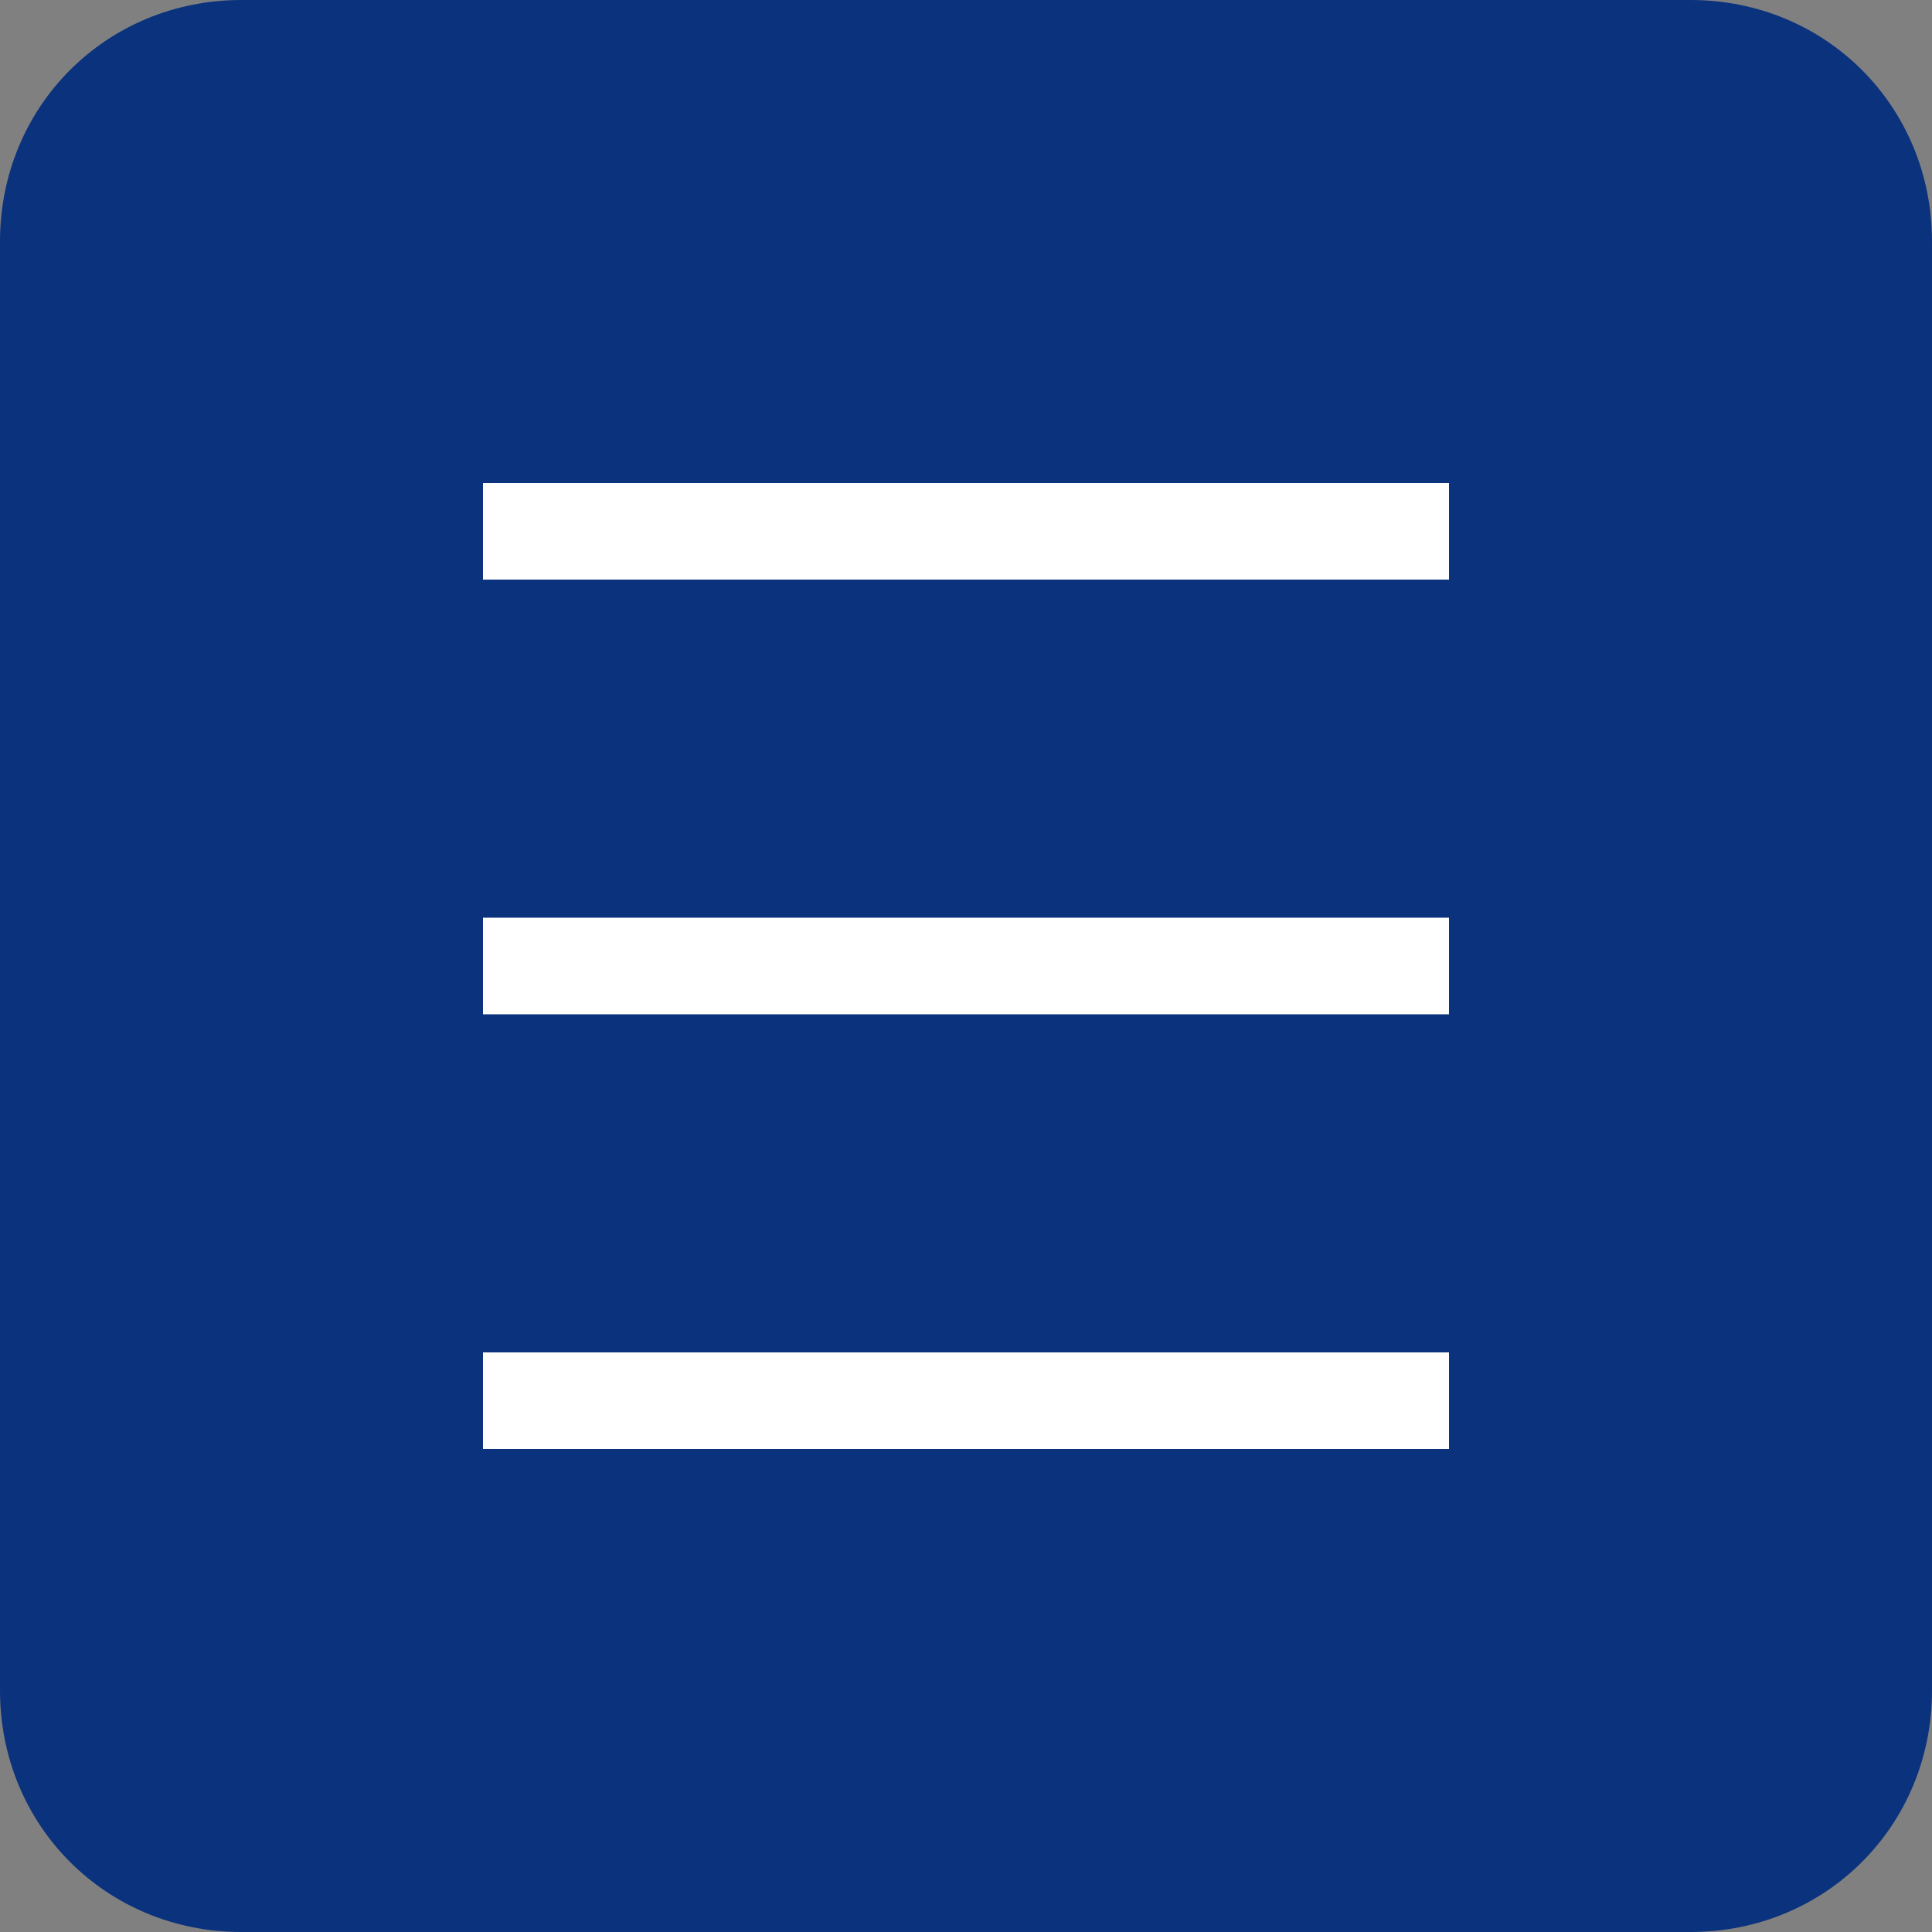 <!-- Generator: Adobe Illustrator 22.1.0, SVG Export Plug-In  -->
<svg version="1.1"
	 xmlns="http://www.w3.org/2000/svg" xmlns:xlink="http://www.w3.org/1999/xlink" xmlns:a="http://ns.adobe.com/AdobeSVGViewerExtensions/3.0/"
	 x="0px" y="0px" width="40px" height="40px" viewBox="0 0 40 40" style="enable-background:new 0 0 40 40;" xml:space="preserve">
<rect x="0" y="0" width="40" height="40" fill="#808080" stroke="none"/>
<style type="text/css">
	.st0{fill:#0A327D;}
	.st1{fill:#FFFFFF;}
</style>
<defs>
</defs>
<g>
	<g>
		<path class="st0" d="M0,35c0,2.8,2.2,5,5,5h30c2.8,0,5-2.2,5-5V5c0-2.8-2.2-5-5-5H5C2.2,0,0,2.2,0,5V35z"/>
	</g>
	<rect x="10" y="28" class="st1" width="20" height="2"/>
	<rect x="10" y="10" class="st1" width="20" height="2"/>
	<rect x="10" y="19" class="st1" width="20" height="2"/>
</g>
</svg>